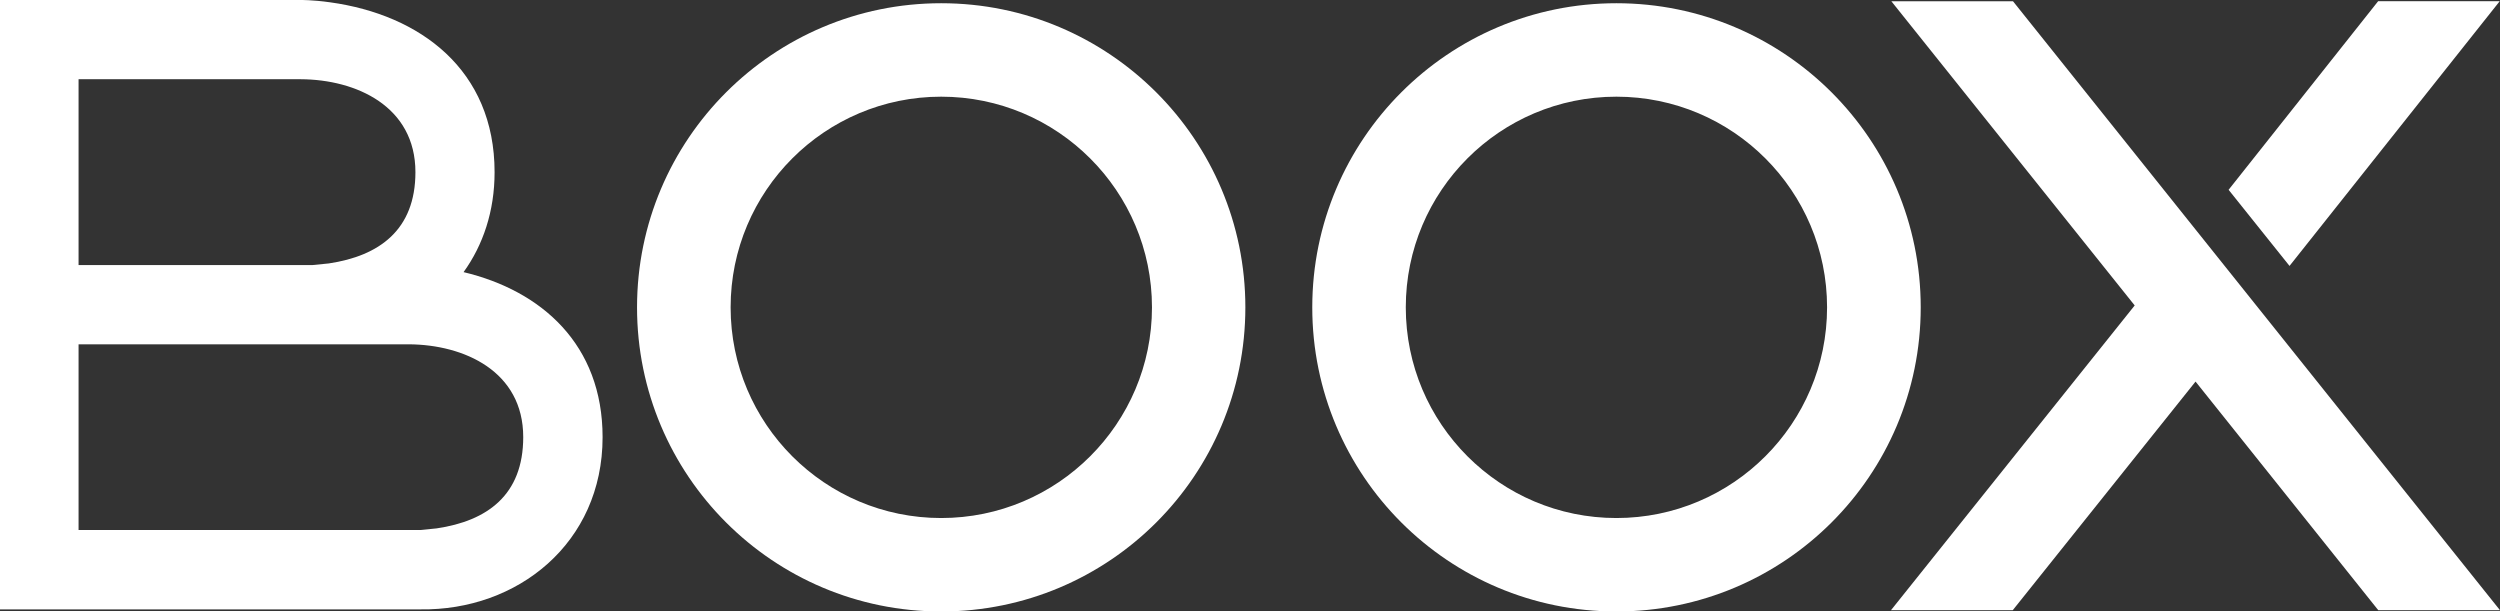 <svg xmlns="http://www.w3.org/2000/svg" id="_레이어_2" data-name="레이어 2" viewBox="0 0 379.61 92.84"><rect x="0" y="0" width="379.61" height="92.84" fill="#333333" stroke="none"/><defs><style>.cls-1{fill-rule:evenodd;fill:#fff;stroke-width:0}</style></defs><g id="_图层_1" data-name="图层 1"><path d="M338.4 28.82 361.11.18h18.46l-31.92 40.2-9.25-11.56zM305.66.19l73.95 92.47h-18.48l-27.75-34.72-27.76 34.72h-18.49l37.01-46.28L287.19.19h18.47z" class="cls-1"/><path d="M213.46 46.67c0 17.66 14.32 31.99 31.98 31.99s31.99-14.34 31.99-31.99-14.31-31.99-31.99-31.99-31.98 14.33-31.98 31.99m-14.2 0c0-25.51 20.68-46.18 46.18-46.18s46.21 20.67 46.21 46.18-20.68 46.18-46.21 46.18-46.18-20.67-46.18-46.18m-88.32 0c0 17.66 14.31 31.99 31.97 31.99s32.01-14.34 32.01-31.99-14.35-31.99-32.01-31.99-31.97 14.33-31.97 31.99m-14.21 0c0-25.51 20.69-46.18 46.18-46.18s46.19 20.67 46.19 46.18-20.66 46.18-46.19 46.18-46.18-20.67-46.18-46.18" class="cls-1"/><path fill="#fff" stroke-width="0" d="M0 0h45.64s1.77-.03 4.48.35C63.78 2.24 75.1 10.58 75.1 26.15c0 5.92-1.75 11.07-4.71 15.17 11.85 2.83 21.11 11 21.11 25.07 0 16.09-12.93 26.36-27.68 26.14H0V0zm11.93 52.28v28.2h51.91l2.47-.25c7.66-1.13 13.14-5.05 13.14-13.86 0-10-8.98-14.05-17.39-14.09H11.93zm0-40.25v28.22h35.51l2.49-.25c7.64-1.14 13.15-5.07 13.15-13.86 0-10-9-14.07-17.41-14.11H11.93z"/></g></svg>